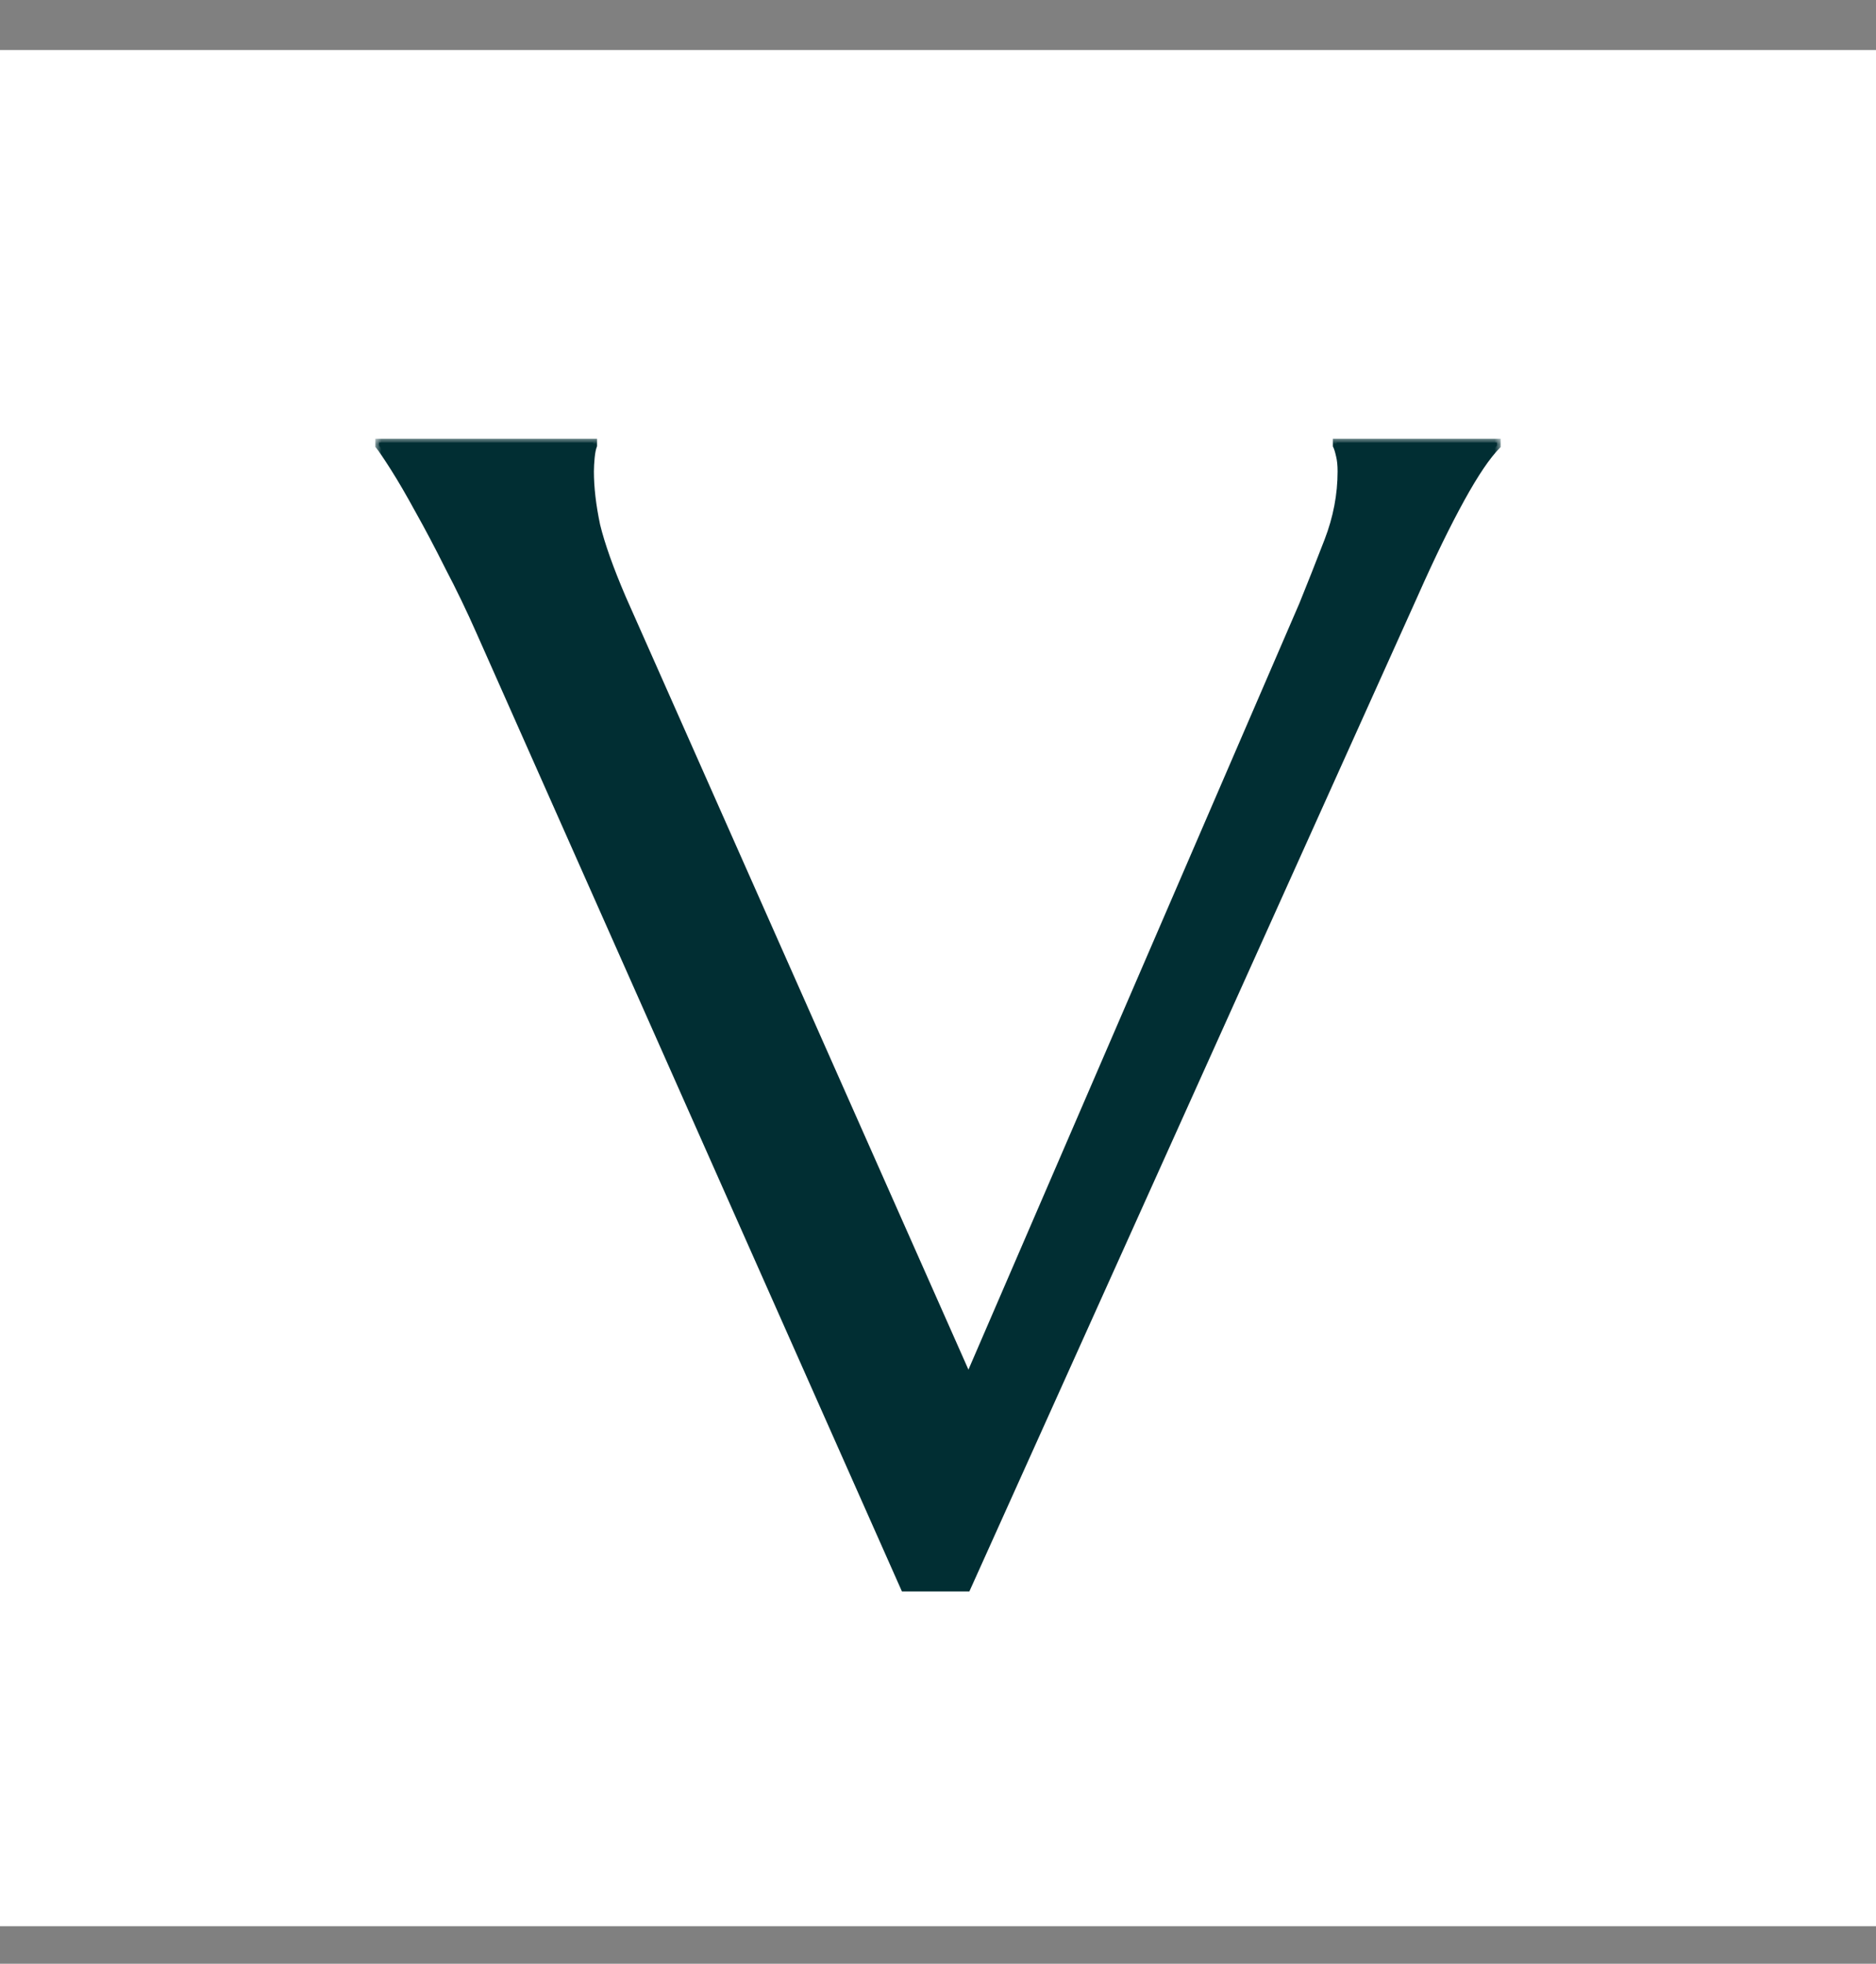 <svg width="150" height="157" viewBox="0 0 150 157" fill="none" xmlns="http://www.w3.org/2000/svg">
<rect x="0" y="0" width="150" height="157" fill="#808080" stroke="none"/>
<rect y="4" width="150" height="150" fill="white"/>
<mask id="path-2-outside-1_44_2" maskUnits="userSpaceOnUse" x="30" y="35" width="90" height="93" fill="black">
<rect fill="white" x="30" y="35" width="90" height="93"/>
<path d="M47.438 35.375V35.625C47.354 35.833 47.292 36.146 47.25 36.562C47.208 36.979 47.188 37.354 47.188 37.688C47.188 38.979 47.354 40.417 47.688 42C48.062 43.542 48.75 45.479 49.75 47.812L77.438 110.25L104.188 48.312C104.812 46.771 105.479 45.083 106.188 43.25C106.896 41.417 107.25 39.562 107.25 37.688C107.25 37.188 107.208 36.771 107.125 36.438C107.042 36.062 106.958 35.792 106.875 35.625V35.375H119.688V35.625C118.896 36.417 117.938 37.833 116.812 39.875C115.688 41.917 114.458 44.438 113.125 47.438L77.312 126.938H72.312L38.375 50.5C37.583 48.708 36.75 46.979 35.875 45.312C35.042 43.646 34.25 42.146 33.5 40.812C32.75 39.438 32.083 38.292 31.5 37.375C30.917 36.458 30.521 35.875 30.312 35.625V35.375H47.438Z"/>
</mask>
<path d="M47.438 35.375V35.625C47.354 35.833 47.292 36.146 47.25 36.562C47.208 36.979 47.188 37.354 47.188 37.688C47.188 38.979 47.354 40.417 47.688 42C48.062 43.542 48.75 45.479 49.75 47.812L77.438 110.25L104.188 48.312C104.812 46.771 105.479 45.083 106.188 43.25C106.896 41.417 107.25 39.562 107.25 37.688C107.25 37.188 107.208 36.771 107.125 36.438C107.042 36.062 106.958 35.792 106.875 35.625V35.375H119.688V35.625C118.896 36.417 117.938 37.833 116.812 39.875C115.688 41.917 114.458 44.438 113.125 47.438L77.312 126.938H72.312L38.375 50.5C37.583 48.708 36.75 46.979 35.875 45.312C35.042 43.646 34.25 42.146 33.5 40.812C32.75 39.438 32.083 38.292 31.5 37.375C30.917 36.458 30.521 35.875 30.312 35.625V35.375H47.438Z" fill="#012E33"/>
<path d="M47.438 35.375H47.737V35.075H47.438V35.375ZM47.438 35.625L47.716 35.736L47.737 35.683V35.625H47.438ZM47.688 42L47.394 42.062L47.396 42.071L47.688 42ZM49.75 47.812L49.474 47.931L49.476 47.934L49.75 47.812ZM77.438 110.25L77.163 110.372L77.441 110.998L77.713 110.369L77.438 110.25ZM104.188 48.312L104.463 48.431L104.466 48.425L104.188 48.312ZM107.125 36.438L106.832 36.503L106.834 36.51L107.125 36.438ZM106.875 35.625H106.575V35.696L106.607 35.759L106.875 35.625ZM106.875 35.375V35.075H106.575V35.375H106.875ZM119.688 35.375H119.988V35.075H119.688V35.375ZM119.688 35.625L119.9 35.837L119.988 35.749V35.625H119.688ZM113.125 47.438L113.399 47.561L113.399 47.559L113.125 47.438ZM77.312 126.938V127.238H77.506L77.586 127.061L77.312 126.938ZM72.312 126.938L72.038 127.059L72.118 127.238H72.312V126.938ZM38.375 50.5L38.101 50.621L38.101 50.622L38.375 50.5ZM35.875 45.312L35.607 45.447L35.609 45.452L35.875 45.312ZM33.5 40.812L33.237 40.956L33.239 40.96L33.5 40.812ZM30.312 35.625H30.012V35.734L30.082 35.817L30.312 35.625ZM30.312 35.375V35.075H30.012V35.375H30.312ZM47.138 35.375V35.625H47.737V35.375H47.138ZM47.159 35.514C47.06 35.762 46.994 36.108 46.952 36.533L47.548 36.592C47.589 36.184 47.649 35.905 47.716 35.736L47.159 35.514ZM46.952 36.533C46.909 36.957 46.888 37.342 46.888 37.688H47.487C47.487 37.366 47.508 37.002 47.548 36.592L46.952 36.533ZM46.888 37.688C46.888 39.004 47.057 40.463 47.394 42.062L47.981 41.938C47.651 40.37 47.487 38.954 47.487 37.688H46.888ZM47.396 42.071C47.776 43.635 48.471 45.59 49.474 47.931L50.026 47.694C49.029 45.368 48.349 43.448 47.979 41.929L47.396 42.071ZM49.476 47.934L77.163 110.372L77.712 110.128L50.024 47.691L49.476 47.934ZM77.713 110.369L104.463 48.431L103.912 48.194L77.162 110.131L77.713 110.369ZM104.466 48.425C105.091 46.882 105.759 45.193 106.467 43.358L105.908 43.142C105.2 44.974 104.534 46.66 103.909 48.2L104.466 48.425ZM106.467 43.358C107.188 41.492 107.55 39.601 107.55 37.688H106.95C106.95 39.524 106.603 41.341 105.908 43.142L106.467 43.358ZM107.55 37.688C107.55 37.173 107.507 36.73 107.416 36.365L106.834 36.51C106.909 36.812 106.95 37.202 106.95 37.688H107.55ZM107.418 36.372C107.334 35.993 107.244 35.692 107.143 35.491L106.607 35.759C106.673 35.891 106.75 36.132 106.832 36.503L107.418 36.372ZM107.175 35.625V35.375H106.575V35.625H107.175ZM106.875 35.675H119.688V35.075H106.875V35.675ZM119.387 35.375V35.625H119.988V35.375H119.387ZM119.475 35.413C118.652 36.236 117.677 37.684 116.55 39.73L117.075 40.02C118.198 37.982 119.14 36.597 119.9 35.837L119.475 35.413ZM116.55 39.73C115.419 41.782 114.186 44.311 112.851 47.316L113.399 47.559C114.73 44.564 115.956 42.052 117.075 40.02L116.55 39.73ZM112.851 47.314L77.039 126.814L77.586 127.061L113.399 47.561L112.851 47.314ZM77.312 126.637H72.312V127.238H77.312V126.637ZM72.587 126.816L38.649 50.378L38.101 50.622L72.038 127.059L72.587 126.816ZM38.649 50.379C37.855 48.581 37.019 46.846 36.141 45.173L35.609 45.452C36.481 47.112 37.312 48.836 38.101 50.621L38.649 50.379ZM36.143 45.178C35.308 43.508 34.514 42.004 33.761 40.665L33.239 40.96C33.986 42.288 34.775 43.783 35.607 45.447L36.143 45.178ZM33.763 40.669C33.011 39.29 32.341 38.138 31.753 37.214L31.247 37.536C31.825 38.445 32.489 39.585 33.237 40.956L33.763 40.669ZM31.753 37.214C31.172 36.301 30.766 35.7 30.543 35.433L30.082 35.817C30.276 36.05 30.661 36.615 31.247 37.536L31.753 37.214ZM30.613 35.625V35.375H30.012V35.625H30.613ZM30.312 35.675H47.438V35.075H30.312V35.675Z" fill="#012E33" mask="url(#path-2-outside-1_44_2)"/>
</svg>

